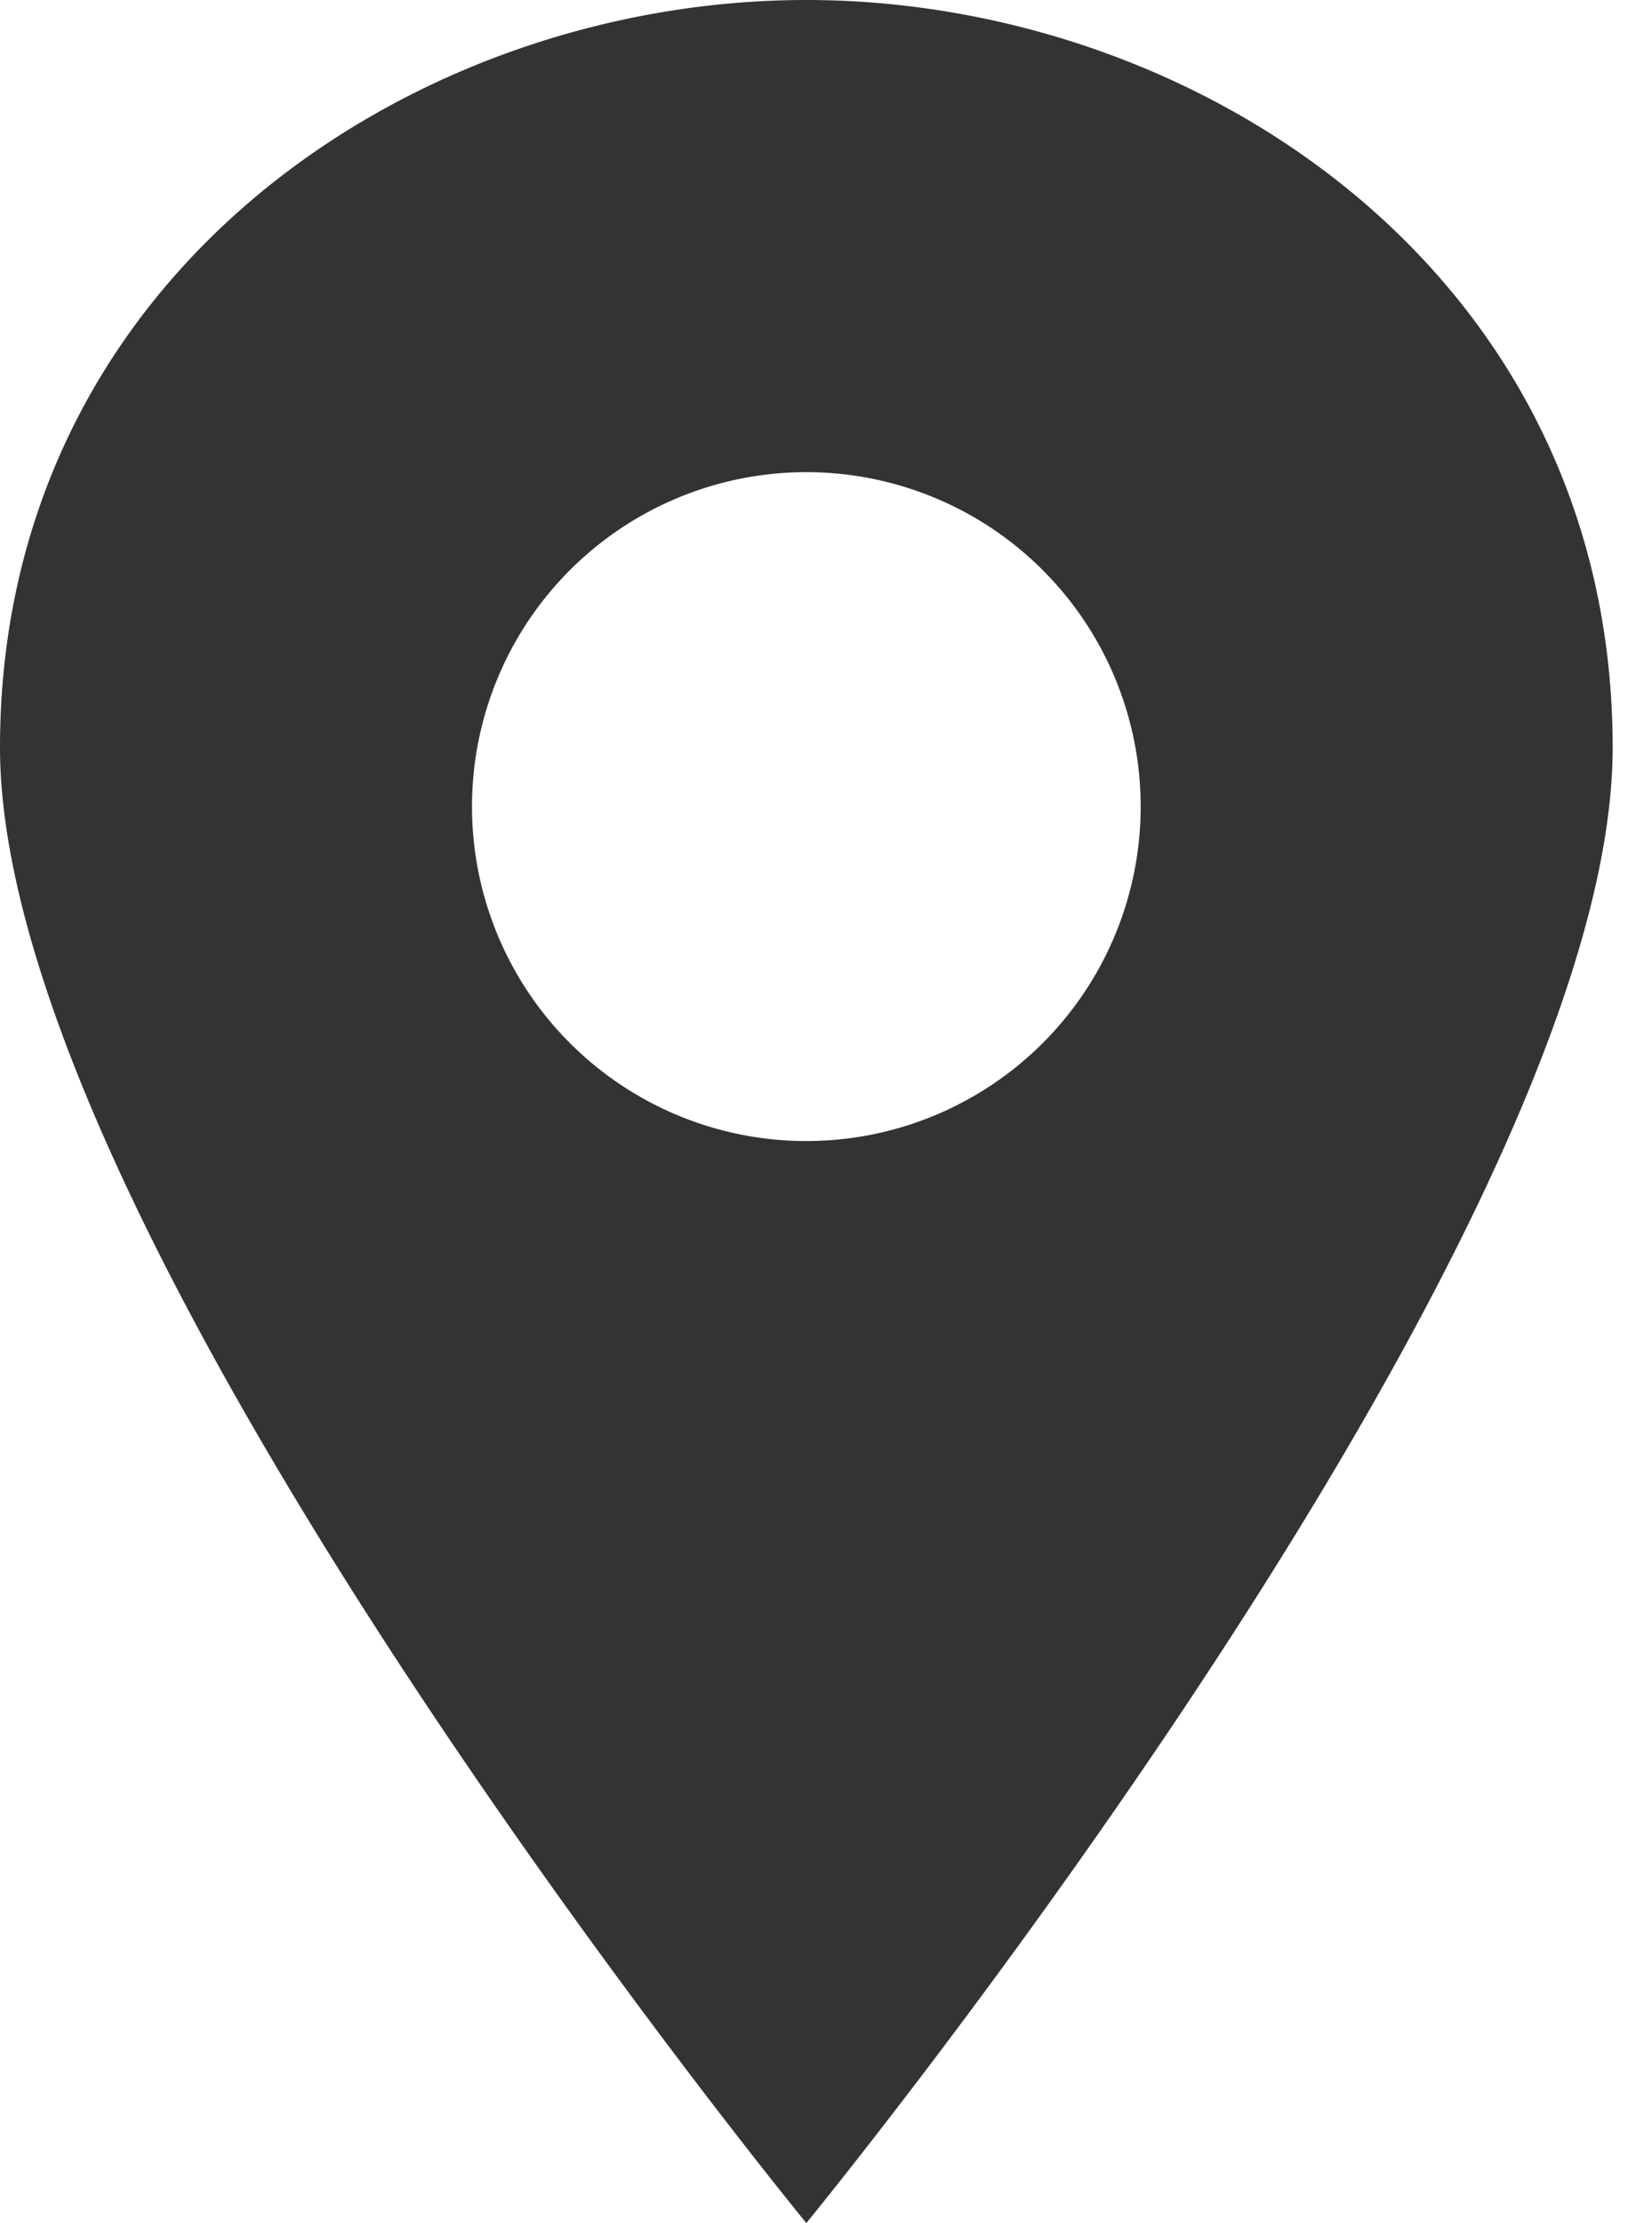 <svg version="1.0" xmlns="http://www.w3.org/2000/svg" width="84" height="113"><path d="M41 0C21 0 0 14 0 38c0 25 41 75 41 75s41-50 41-75C82 14 61 0 41 0zm0 58a17 17 0 110-34 17 17 0 010 34z" fill="#333"/></svg>